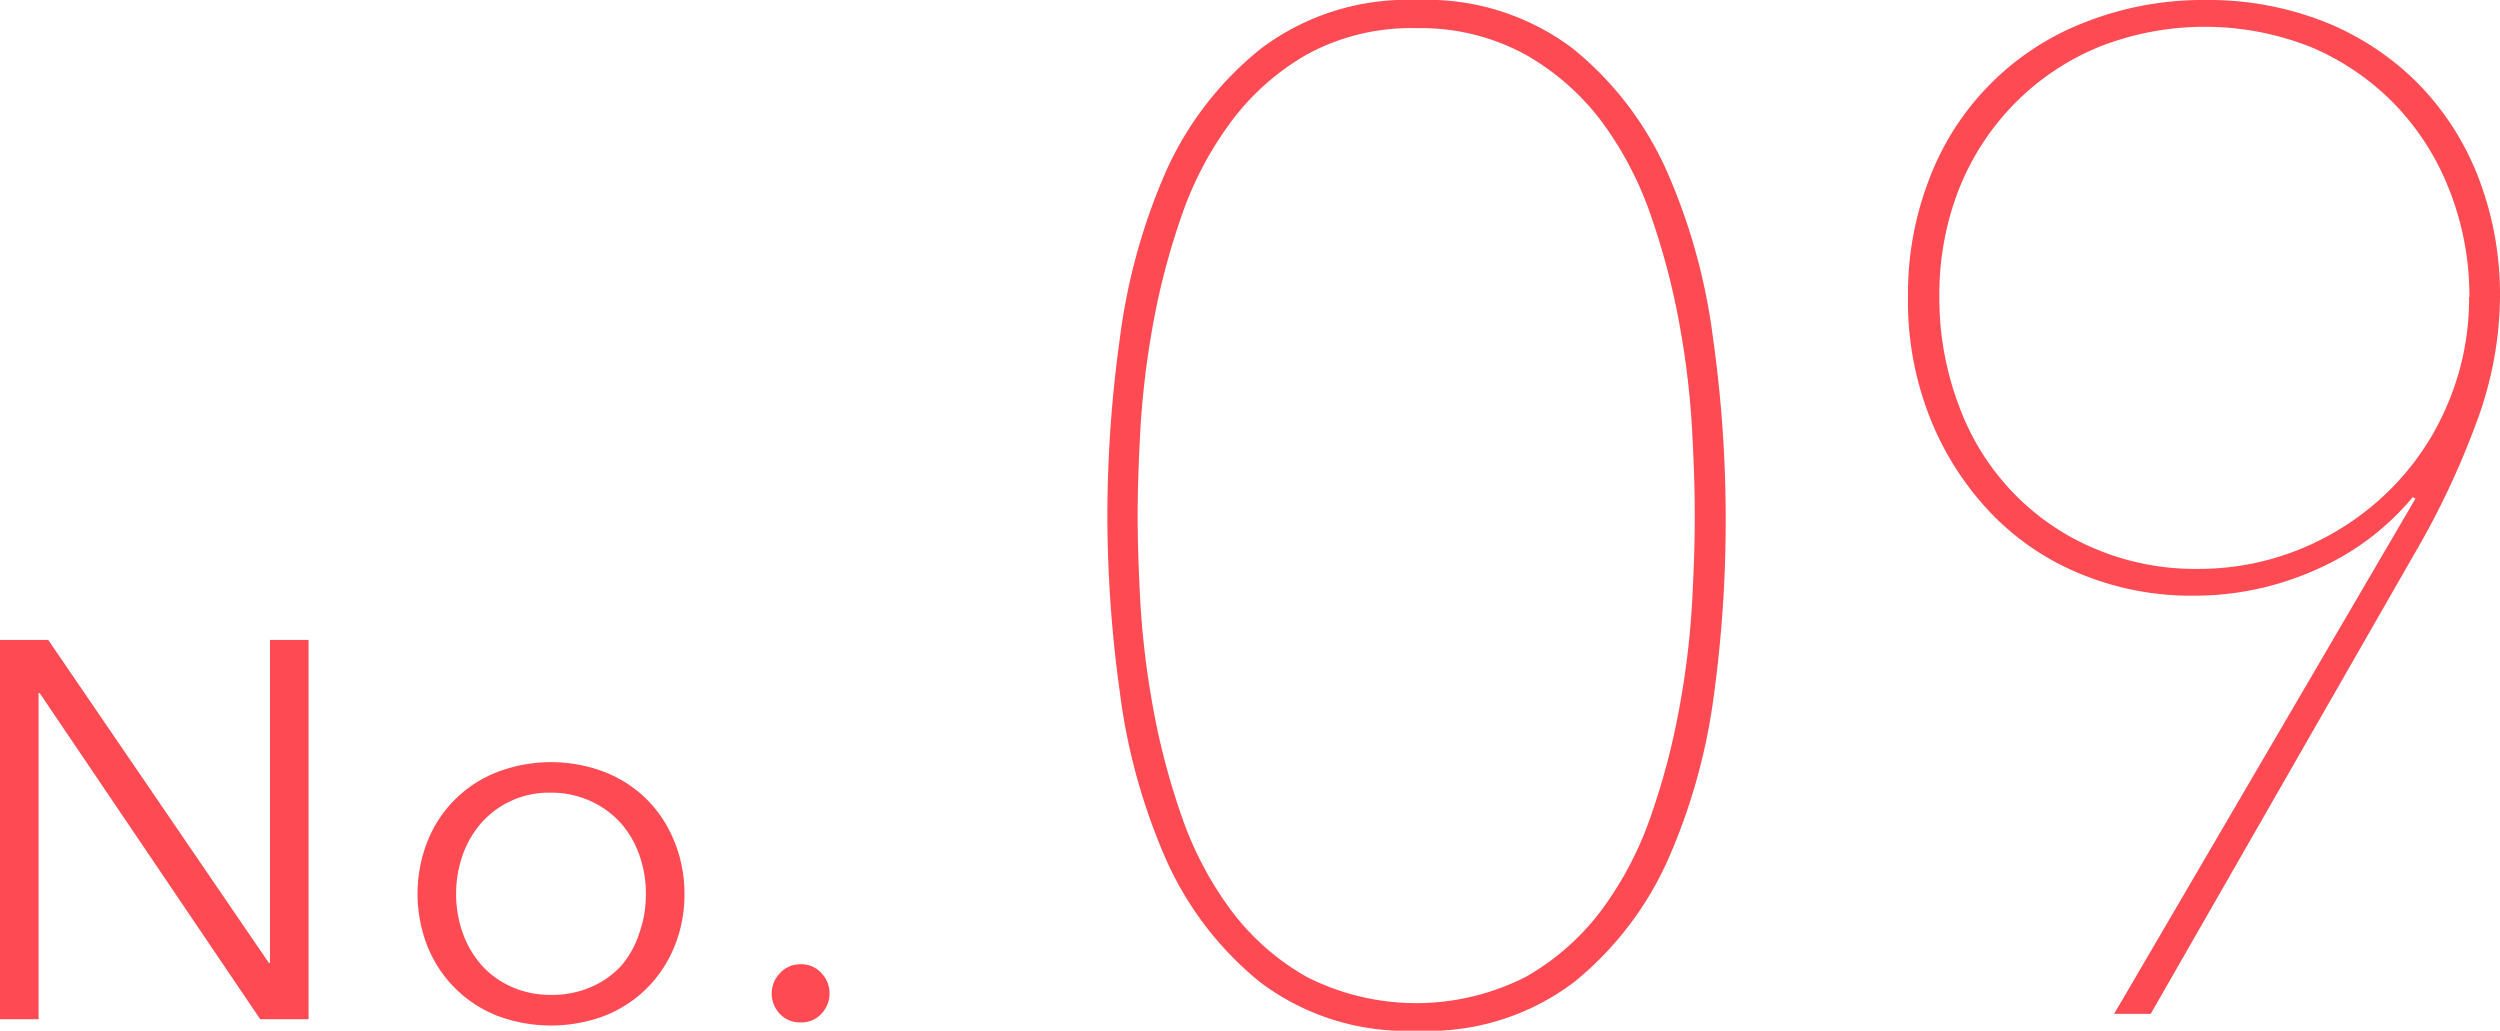 <svg xmlns="http://www.w3.org/2000/svg" viewBox="0 0 163.34 67.34"><defs><style>.cls-1{fill:#fe4a53;}</style></defs><g id="レイヤー_2" data-name="レイヤー 2"><g id="design"><path class="cls-1" d="M17.57,62.92h.07V41.81h2.52V66.59H17L2.59,45.28H2.52V66.59H0V41.81H3.15Z"/><path class="cls-1" d="M44.72,58.4a9,9,0,0,1-.65,3.43,8.22,8.22,0,0,1-1.8,2.73,8.12,8.12,0,0,1-2.77,1.81,10,10,0,0,1-7,0,8.1,8.1,0,0,1-4.57-4.54,9.37,9.37,0,0,1,0-6.86,8,8,0,0,1,4.57-4.53,9.83,9.83,0,0,1,7,0,8.1,8.1,0,0,1,2.77,1.8A8.22,8.22,0,0,1,44.07,55,9,9,0,0,1,44.72,58.4Zm-2.52,0a7.54,7.54,0,0,0-.44-2.57,6.31,6.31,0,0,0-1.24-2.1,6,6,0,0,0-2-1.42A6.18,6.18,0,0,0,36,51.79a5.9,5.9,0,0,0-4.52,1.94,6.49,6.49,0,0,0-1.24,2.1,7.75,7.75,0,0,0,0,5.15,6.49,6.49,0,0,0,1.24,2.1,5.86,5.86,0,0,0,1.95,1.4A6.17,6.17,0,0,0,36,65a6.33,6.33,0,0,0,2.59-.5,5.8,5.8,0,0,0,2-1.4A6.31,6.31,0,0,0,41.76,61,7.6,7.6,0,0,0,42.2,58.4Z"/><path class="cls-1" d="M54.2,64.91a1.93,1.93,0,0,1-.53,1.32,1.76,1.76,0,0,1-1.36.57,1.78,1.78,0,0,1-1.37-.57,1.92,1.92,0,0,1-.52-1.32,1.9,1.9,0,0,1,.52-1.31A1.79,1.79,0,0,1,52.31,63a1.77,1.77,0,0,1,1.36.58A1.91,1.91,0,0,1,54.2,64.91Z"/><path class="cls-1" d="M92.55,67.34a15.82,15.82,0,0,1-10.22-3.17,21.6,21.6,0,0,1-6.16-8.05,39.57,39.57,0,0,1-3-10.86,84.71,84.71,0,0,1-.82-11.59,84.82,84.82,0,0,1,.82-11.59,39.67,39.67,0,0,1,3-10.86,21.6,21.6,0,0,1,6.16-8A15.87,15.87,0,0,1,92.55,0a15.84,15.84,0,0,1,10.21,3.17,21.6,21.6,0,0,1,6.16,8.05,39.32,39.32,0,0,1,3,10.86,84.87,84.87,0,0,1,.83,11.59A84.76,84.76,0,0,1,112,45.26a39.22,39.22,0,0,1-3,10.86,21.6,21.6,0,0,1-6.16,8.05A15.79,15.79,0,0,1,92.55,67.34Zm0-65.5a14.22,14.22,0,0,0-7.13,1.7A16.17,16.17,0,0,0,80.4,8a22.67,22.67,0,0,0-3.22,6.16,46.75,46.75,0,0,0-1.84,7A57.15,57.15,0,0,0,74.51,28q-.18,3.32-.18,5.7c0,1.66.06,3.58.18,5.75a56.86,56.86,0,0,0,.83,6.81,46.75,46.75,0,0,0,1.84,7,22.73,22.73,0,0,0,3.22,6.17,16,16,0,0,0,5,4.41,15.8,15.8,0,0,0,14.26,0,16.09,16.09,0,0,0,5-4.41,22.73,22.73,0,0,0,3.22-6.17,46.75,46.75,0,0,0,1.84-7,54.89,54.89,0,0,0,.83-6.81c.12-2.17.18-4.09.18-5.75s-.06-3.49-.18-5.7a55.19,55.19,0,0,0-.83-6.86,46.75,46.75,0,0,0-1.84-7A22.67,22.67,0,0,0,104.69,8a16.24,16.24,0,0,0-5-4.42A14.25,14.25,0,0,0,92.55,1.84Z"/><path class="cls-1" d="M163.34,19.41a24,24,0,0,1-1.29,7.5,53.48,53.48,0,0,1-4.23,9.15l-17.3,30.18h-2.39l19.69-33.67-.18-.09a17.08,17.08,0,0,1-6.21,4.69,19.44,19.44,0,0,1-8.15,1.75,18.9,18.9,0,0,1-7.36-1.43A17,17,0,0,1,130,33.44a19.33,19.33,0,0,1-3.91-6.16,20.69,20.69,0,0,1-1.43-7.87,20.8,20.8,0,0,1,1.43-7.82A17.66,17.66,0,0,1,136.29,1.43,21,21,0,0,1,144.11,0a20.71,20.71,0,0,1,7.78,1.43,18.07,18.07,0,0,1,6.07,4,18,18,0,0,1,3.95,6.12A21.25,21.25,0,0,1,163.34,19.41Zm-2,0A18.9,18.9,0,0,0,160,12.33a16.84,16.84,0,0,0-3.59-5.57A16.63,16.63,0,0,0,151,3.08a18.82,18.82,0,0,0-13.9,0,16.63,16.63,0,0,0-5.47,3.68A16.84,16.84,0,0,0,128,12.33a18.9,18.9,0,0,0-1.29,7.08A19.81,19.81,0,0,0,128,26.54a16.24,16.24,0,0,0,3.49,5.61,16,16,0,0,0,5.34,3.68,16.82,16.82,0,0,0,6.76,1.34,17.63,17.63,0,0,0,6.81-1.34A17.9,17.9,0,0,0,156,32.15a17.28,17.28,0,0,0,3.86-5.61A17.6,17.6,0,0,0,161.32,19.41Z"/></g></g></svg>